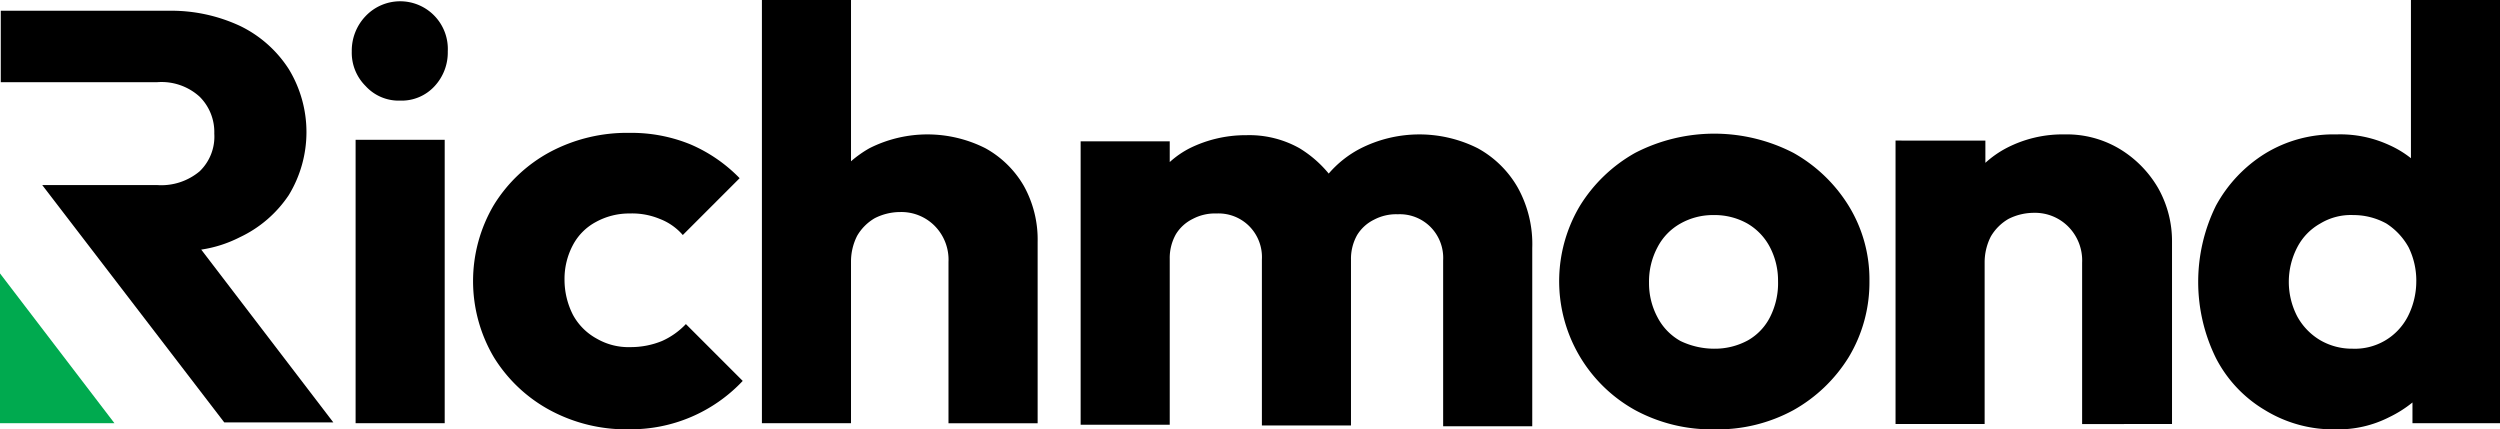 <svg xmlns="http://www.w3.org/2000/svg" width="184.467" height="31.68" viewBox="0 0 184.467 31.68"><g id="Richmond_logo_RGB" data-name="Richmond logo_RGB" transform="translate(-258.2 -269.7)"><path id="Path_416" data-name="Path 416" d="M304.283,280.144h6.574v20.912h-6.574Zm3.287-2.89a3.3,3.3,0,0,1-2.55-1.077,3.46,3.46,0,0,1-1.02-2.55,3.685,3.685,0,0,1,1.02-2.607,3.518,3.518,0,0,1,6.064,2.607,3.652,3.652,0,0,1-.963,2.55,3.3,3.3,0,0,1-2.55,1.077" transform="translate(-19.844 -0.13)"></path><path id="Path_417" data-name="Path 417" d="M331.3,308.875a11.867,11.867,0,0,1-5.837-1.417,10.986,10.986,0,0,1-4.137-3.91,11.051,11.051,0,0,1,0-11.221,10.985,10.985,0,0,1,4.137-3.91A12.086,12.086,0,0,1,331.361,287a11.46,11.46,0,0,1,4.477.85,11.225,11.225,0,0,1,3.627,2.494l-4.194,4.194a4.237,4.237,0,0,0-1.7-1.19,5.312,5.312,0,0,0-2.21-.4,5.082,5.082,0,0,0-2.494.623,4.1,4.1,0,0,0-1.7,1.7,5.307,5.307,0,0,0-.623,2.55,5.708,5.708,0,0,0,.623,2.607,4.369,4.369,0,0,0,1.757,1.757,4.667,4.667,0,0,0,2.494.623,6.064,6.064,0,0,0,2.324-.453,5.515,5.515,0,0,0,1.757-1.247l4.194,4.194a11.334,11.334,0,0,1-8.387,3.57" transform="translate(-26.69 -7.496)"></path><path id="Path_418" data-name="Path 418" d="M377.745,300.926V287.552a8.143,8.143,0,0,0-1.02-4.137,7.409,7.409,0,0,0-2.834-2.777,9.483,9.483,0,0,0-8.557,0,8.3,8.3,0,0,0-1.36.963V269.7H357.4v31.226h6.574v-11.9a4.2,4.2,0,0,1,.453-1.927,3.593,3.593,0,0,1,1.3-1.3,4.142,4.142,0,0,1,1.87-.453,3.46,3.46,0,0,1,2.55,1.02,3.544,3.544,0,0,1,1.02,2.664v11.9h6.574Z" transform="translate(-42.981 0)"></path><path id="Path_419" data-name="Path 419" d="M432.223,308.509V295.587a8.593,8.593,0,0,0-1.077-4.477,7.6,7.6,0,0,0-2.947-2.89,9.607,9.607,0,0,0-8.727.057,7.809,7.809,0,0,0-2.267,1.813,8.541,8.541,0,0,0-2.154-1.87,7.558,7.558,0,0,0-3.91-.963,9.319,9.319,0,0,0-4.194.963,6.817,6.817,0,0,0-1.473,1.02v-1.53H398.9v20.912h6.574V296.381a3.58,3.58,0,0,1,.453-1.814,3.015,3.015,0,0,1,1.247-1.133,3.5,3.5,0,0,1,1.757-.4,3.2,3.2,0,0,1,2.38.907,3.242,3.242,0,0,1,.963,2.494v12.241h6.574V296.438a3.58,3.58,0,0,1,.453-1.813,3.015,3.015,0,0,1,1.247-1.133,3.5,3.5,0,0,1,1.757-.4,3.2,3.2,0,0,1,2.38.907,3.242,3.242,0,0,1,.963,2.494v12.241h6.574Z" transform="translate(-60.963 -7.582)"></path><path id="Path_420" data-name="Path 420" d="M472.648,302.968a5.083,5.083,0,0,0,2.494-.623,4.1,4.1,0,0,0,1.643-1.757,5.518,5.518,0,0,0,.567-2.607,5.307,5.307,0,0,0-.623-2.55,4.317,4.317,0,0,0-1.643-1.7,4.927,4.927,0,0,0-2.494-.623,4.864,4.864,0,0,0-2.437.623,4.234,4.234,0,0,0-1.7,1.757,5.373,5.373,0,0,0-.623,2.607,5.307,5.307,0,0,0,.623,2.55,4.234,4.234,0,0,0,1.7,1.757,5.77,5.77,0,0,0,2.494.567m0,5.951a11.867,11.867,0,0,1-5.837-1.417,10.871,10.871,0,0,1-4.08-15.075,11.253,11.253,0,0,1,4.08-3.91,12.733,12.733,0,0,1,11.674,0,11.253,11.253,0,0,1,4.08,3.91,10.362,10.362,0,0,1,1.53,5.554,10.7,10.7,0,0,1-1.53,5.611,11.253,11.253,0,0,1-4.08,3.91,11.717,11.717,0,0,1-5.837,1.417" transform="translate(-87.956 -7.539)"></path><path id="Path_421" data-name="Path 421" d="M525.4,308.509V295.134a7.954,7.954,0,0,0-1.02-3.967,8.14,8.14,0,0,0-2.834-2.89,7.574,7.574,0,0,0-4.08-1.077,8.955,8.955,0,0,0-4.307,1.02,7.418,7.418,0,0,0-1.53,1.077v-1.643H505v20.912h6.574v-11.9a4.2,4.2,0,0,1,.453-1.927,3.592,3.592,0,0,1,1.3-1.3,4.142,4.142,0,0,1,1.87-.453,3.46,3.46,0,0,1,2.55,1.02,3.544,3.544,0,0,1,1.02,2.664v11.9H525.4Z" transform="translate(-106.934 -7.582)"></path><path id="Path_422" data-name="Path 422" d="M560.495,290.442a5.708,5.708,0,0,1-.623,2.607,4.389,4.389,0,0,1-4.08,2.38,4.651,4.651,0,0,1-2.38-.623,4.6,4.6,0,0,1-1.7-1.757,5.528,5.528,0,0,1,0-5.1,4.234,4.234,0,0,1,1.7-1.757,4.346,4.346,0,0,1,2.437-.623,5.023,5.023,0,0,1,2.437.623,4.891,4.891,0,0,1,1.643,1.757,5.581,5.581,0,0,1,.567,2.494m6.177,10.484V269.7H560.1v11.674a7.4,7.4,0,0,0-1.587-.963,8.62,8.62,0,0,0-3.91-.793,9.663,9.663,0,0,0-5.27,1.417,10.318,10.318,0,0,0-3.627,3.854,12.726,12.726,0,0,0,0,11.221,9.52,9.52,0,0,0,3.627,3.854,9.663,9.663,0,0,0,5.27,1.417,8.279,8.279,0,0,0,3.91-.907,8.662,8.662,0,0,0,1.7-1.077v1.53Z" transform="translate(-124.005)"></path><path id="Path_423" data-name="Path 423" d="M269.861,276.37a4.174,4.174,0,0,1,3.117,1.077,3.673,3.673,0,0,1,1.077,2.72,3.549,3.549,0,0,1-1.077,2.777,4.395,4.395,0,0,1-3.117,1.02h-8.5l13.431,17.512h8.047l-9.748-12.751a9.229,9.229,0,0,0,2.834-.907,8.891,8.891,0,0,0,3.627-3.117,8.936,8.936,0,0,0,0-9.294,8.85,8.85,0,0,0-3.57-3.174,12.012,12.012,0,0,0-5.27-1.133H258.3v5.271h11.561Z" transform="translate(-0.043 -0.607)"></path><path id="Path_424" data-name="Path 424" d="M266.644,316.351H258.2V305.3Z" transform="translate(0 -15.425)" fill="#00aa4f"></path></g></svg>